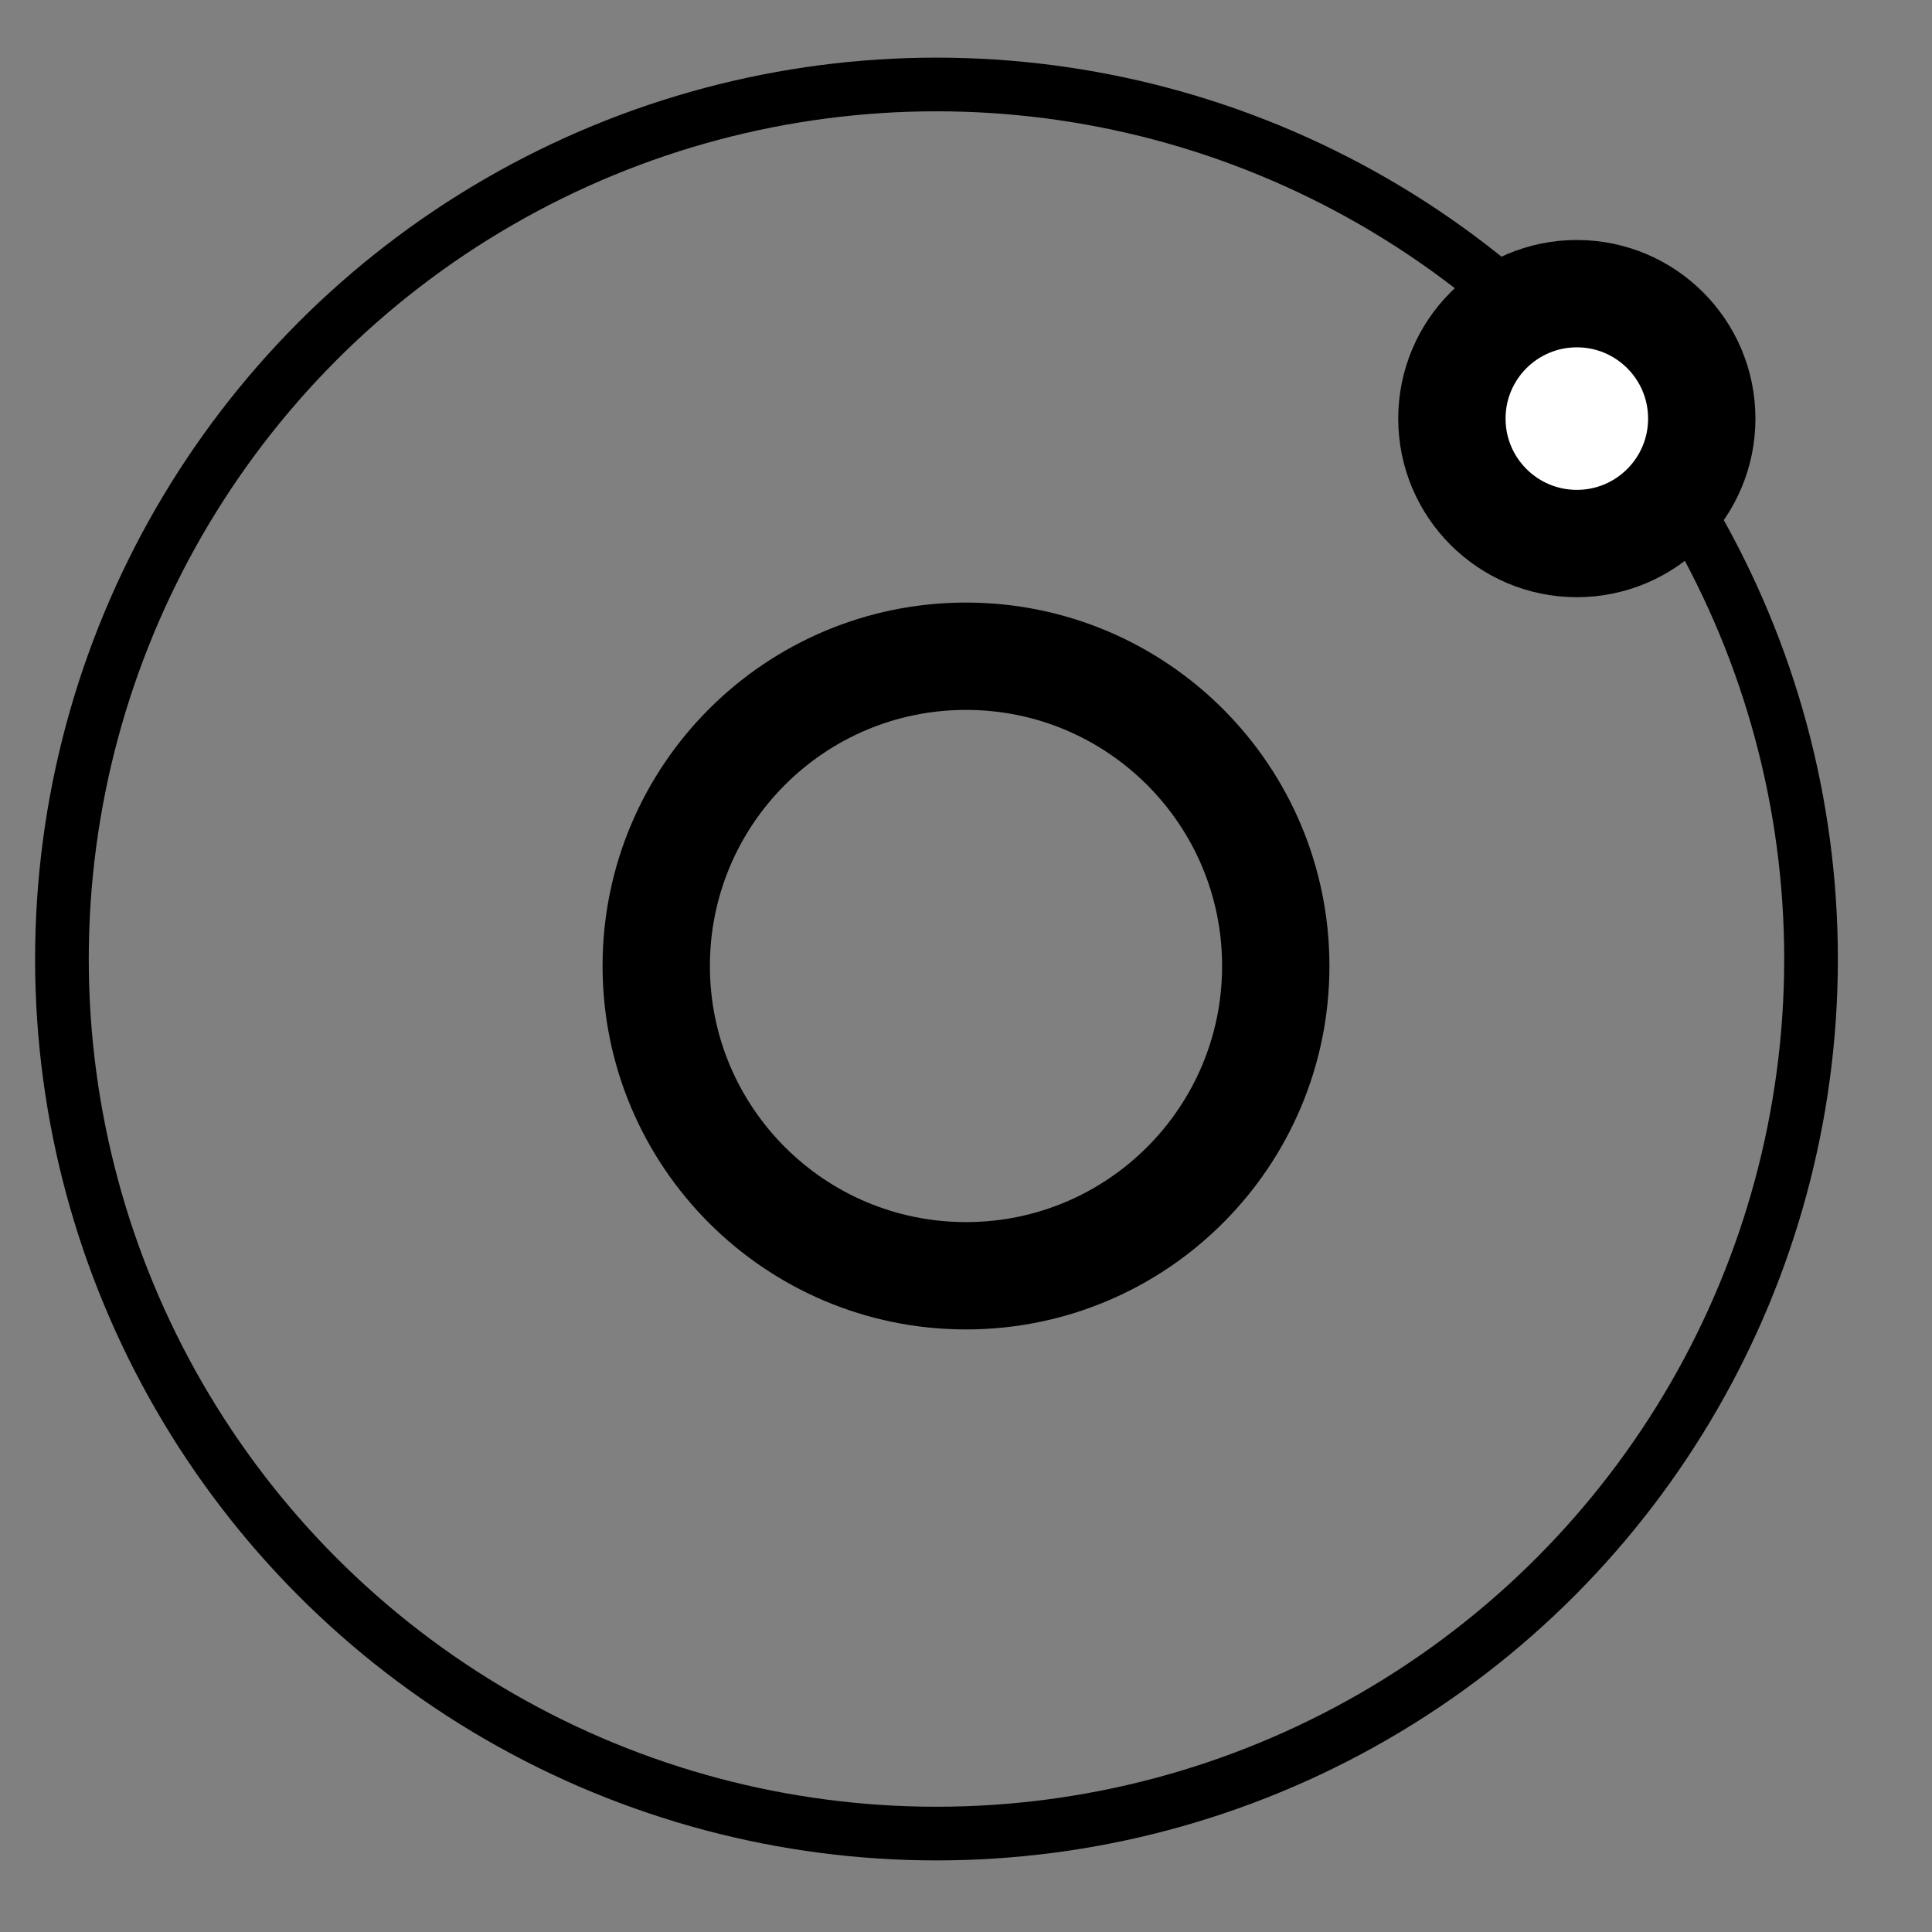 <svg width="18" height="18" viewBox="0 0 18 18" fill="none" xmlns="http://www.w3.org/2000/svg">
<rect x="0" y="0" width="18" height="18" fill="#808080" stroke="none"/>
<g clip-path="url(#clip0_241_914)">
<circle cx="8.725" cy="8.935" r="8.148" stroke="black" stroke-width="0.5"/>
<circle cx="14.691" cy="3.9" r="1.164" fill="white" stroke="black"/>
<path d="M11.886 9C11.886 10.594 10.594 11.886 9 11.886C7.406 11.886 6.114 10.594 6.114 9C6.114 7.406 7.406 6.114 9 6.114C10.594 6.114 11.886 7.406 11.886 9Z" stroke="black"/>
</g>
<defs>
<clipPath id="clip0_241_914">
<rect width="18" height="18" fill="white"/>
</clipPath>
</defs>
</svg>
